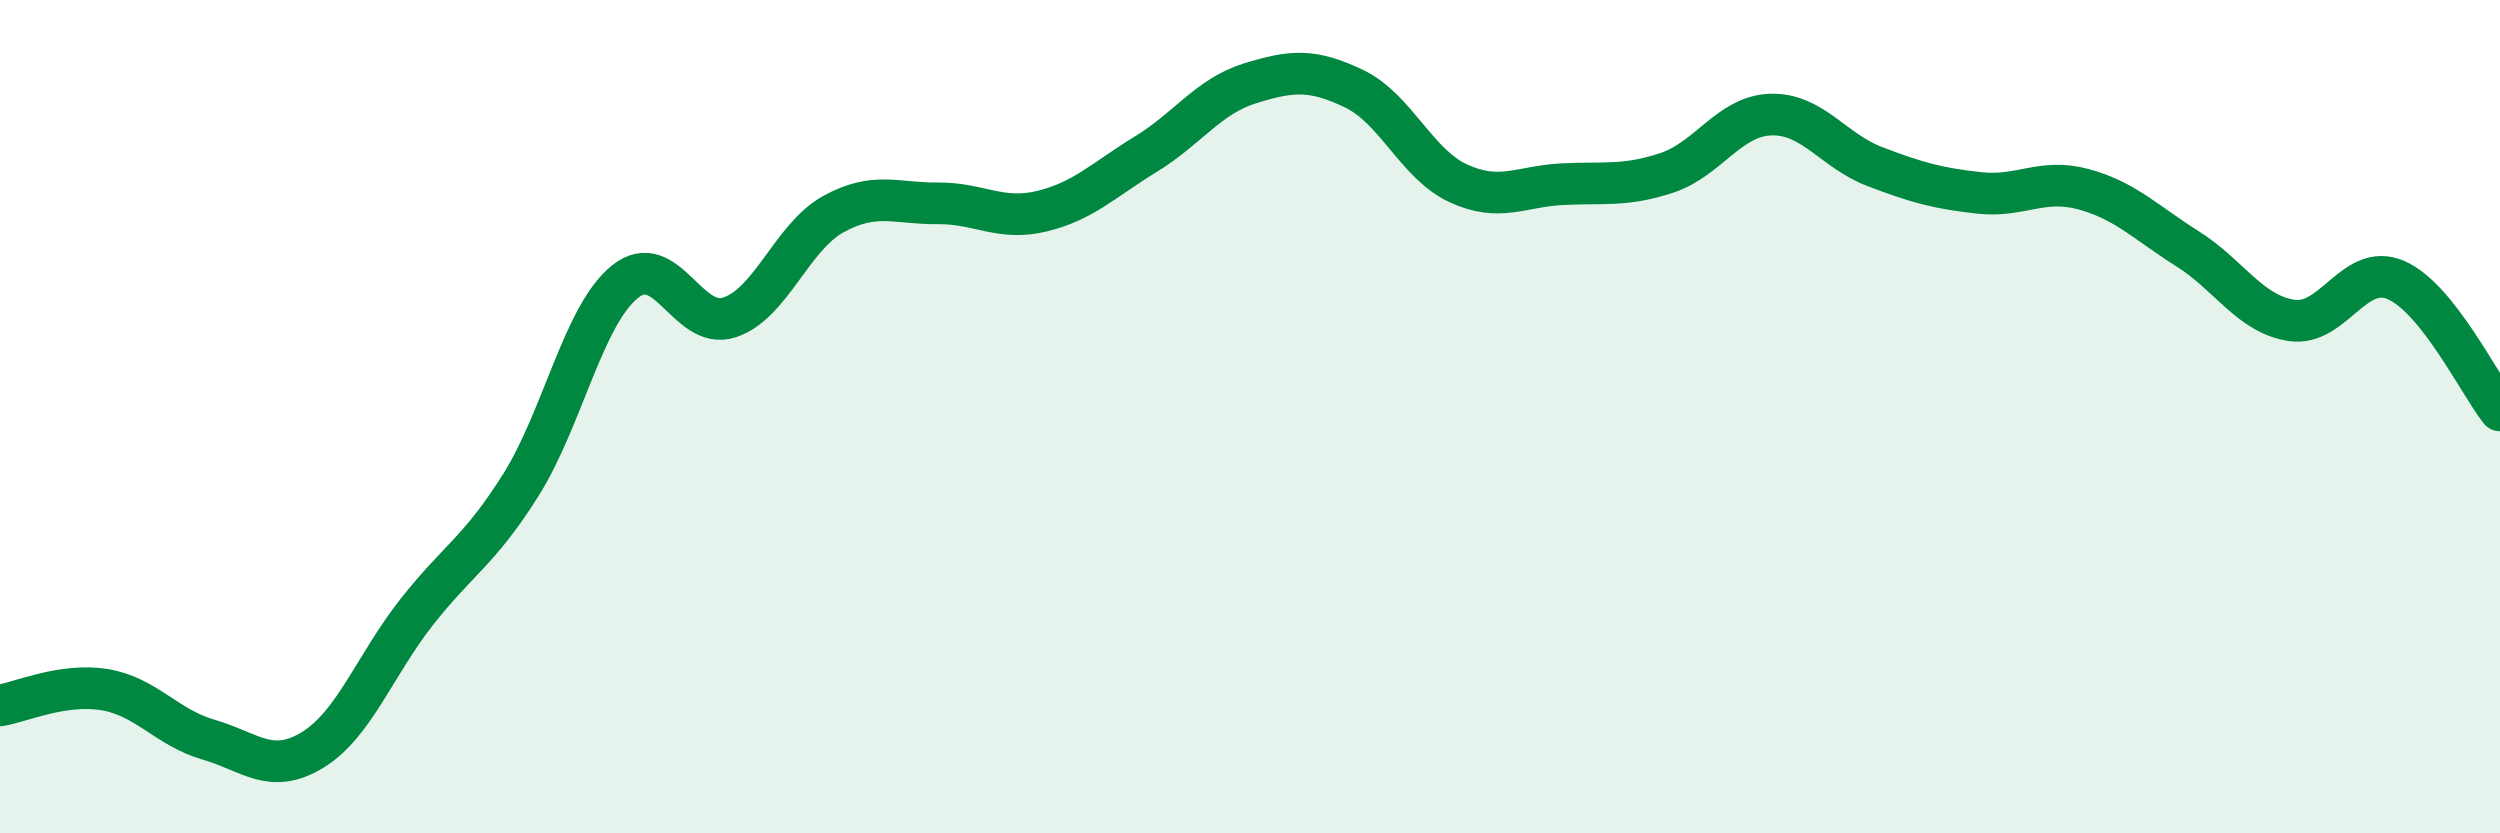 
    <svg width="60" height="20" viewBox="0 0 60 20" xmlns="http://www.w3.org/2000/svg">
      <path
        d="M 0,16.93 C 0.5,16.85 1.5,16.39 2.5,16.55 C 3.5,16.71 4,17.46 5,17.75 C 6,18.04 6.5,18.61 7.5,18 C 8.5,17.39 9,15.96 10,14.69 C 11,13.42 11.5,13.23 12.5,11.64 C 13.5,10.05 14,7.56 15,6.76 C 16,5.96 16.5,7.94 17.5,7.62 C 18.5,7.3 19,5.69 20,5.14 C 21,4.59 21.5,4.89 22.5,4.88 C 23.5,4.87 24,5.31 25,5.07 C 26,4.83 26.5,4.31 27.5,3.7 C 28.5,3.09 29,2.31 30,2 C 31,1.69 31.5,1.65 32.5,2.13 C 33.5,2.61 34,3.94 35,4.4 C 36,4.86 36.5,4.47 37.5,4.42 C 38.5,4.37 39,4.48 40,4.15 C 41,3.82 41.5,2.78 42.5,2.75 C 43.5,2.72 44,3.62 45,4 C 46,4.38 46.5,4.52 47.5,4.63 C 48.5,4.74 49,4.27 50,4.54 C 51,4.81 51.5,5.34 52.5,5.97 C 53.5,6.6 54,7.54 55,7.69 C 56,7.84 56.5,6.29 57.5,6.72 C 58.5,7.15 59.5,9.22 60,9.85L60 20L0 20Z"
        fill="#008740"
        opacity="0.1"
        stroke-linecap="round"
        stroke-linejoin="round"
      />
      <path
        d="M 0,16.93 C 0.5,16.85 1.5,16.39 2.5,16.55 C 3.5,16.71 4,17.46 5,17.75 C 6,18.04 6.5,18.61 7.5,18 C 8.5,17.39 9,15.96 10,14.69 C 11,13.42 11.5,13.23 12.5,11.64 C 13.5,10.05 14,7.56 15,6.76 C 16,5.96 16.5,7.94 17.5,7.62 C 18.5,7.3 19,5.69 20,5.14 C 21,4.59 21.5,4.89 22.5,4.88 C 23.5,4.87 24,5.31 25,5.07 C 26,4.83 26.5,4.31 27.5,3.7 C 28.5,3.09 29,2.31 30,2 C 31,1.69 31.5,1.65 32.5,2.13 C 33.5,2.61 34,3.94 35,4.4 C 36,4.86 36.5,4.47 37.5,4.42 C 38.5,4.37 39,4.48 40,4.15 C 41,3.82 41.5,2.78 42.5,2.75 C 43.5,2.72 44,3.62 45,4 C 46,4.38 46.5,4.52 47.5,4.63 C 48.5,4.74 49,4.27 50,4.54 C 51,4.81 51.5,5.34 52.5,5.97 C 53.5,6.6 54,7.54 55,7.69 C 56,7.84 56.5,6.29 57.5,6.72 C 58.5,7.15 59.5,9.22 60,9.85"
        stroke="#008740"
        stroke-width="1"
        fill="none"
        stroke-linecap="round"
        stroke-linejoin="round"
      />
    </svg>
  